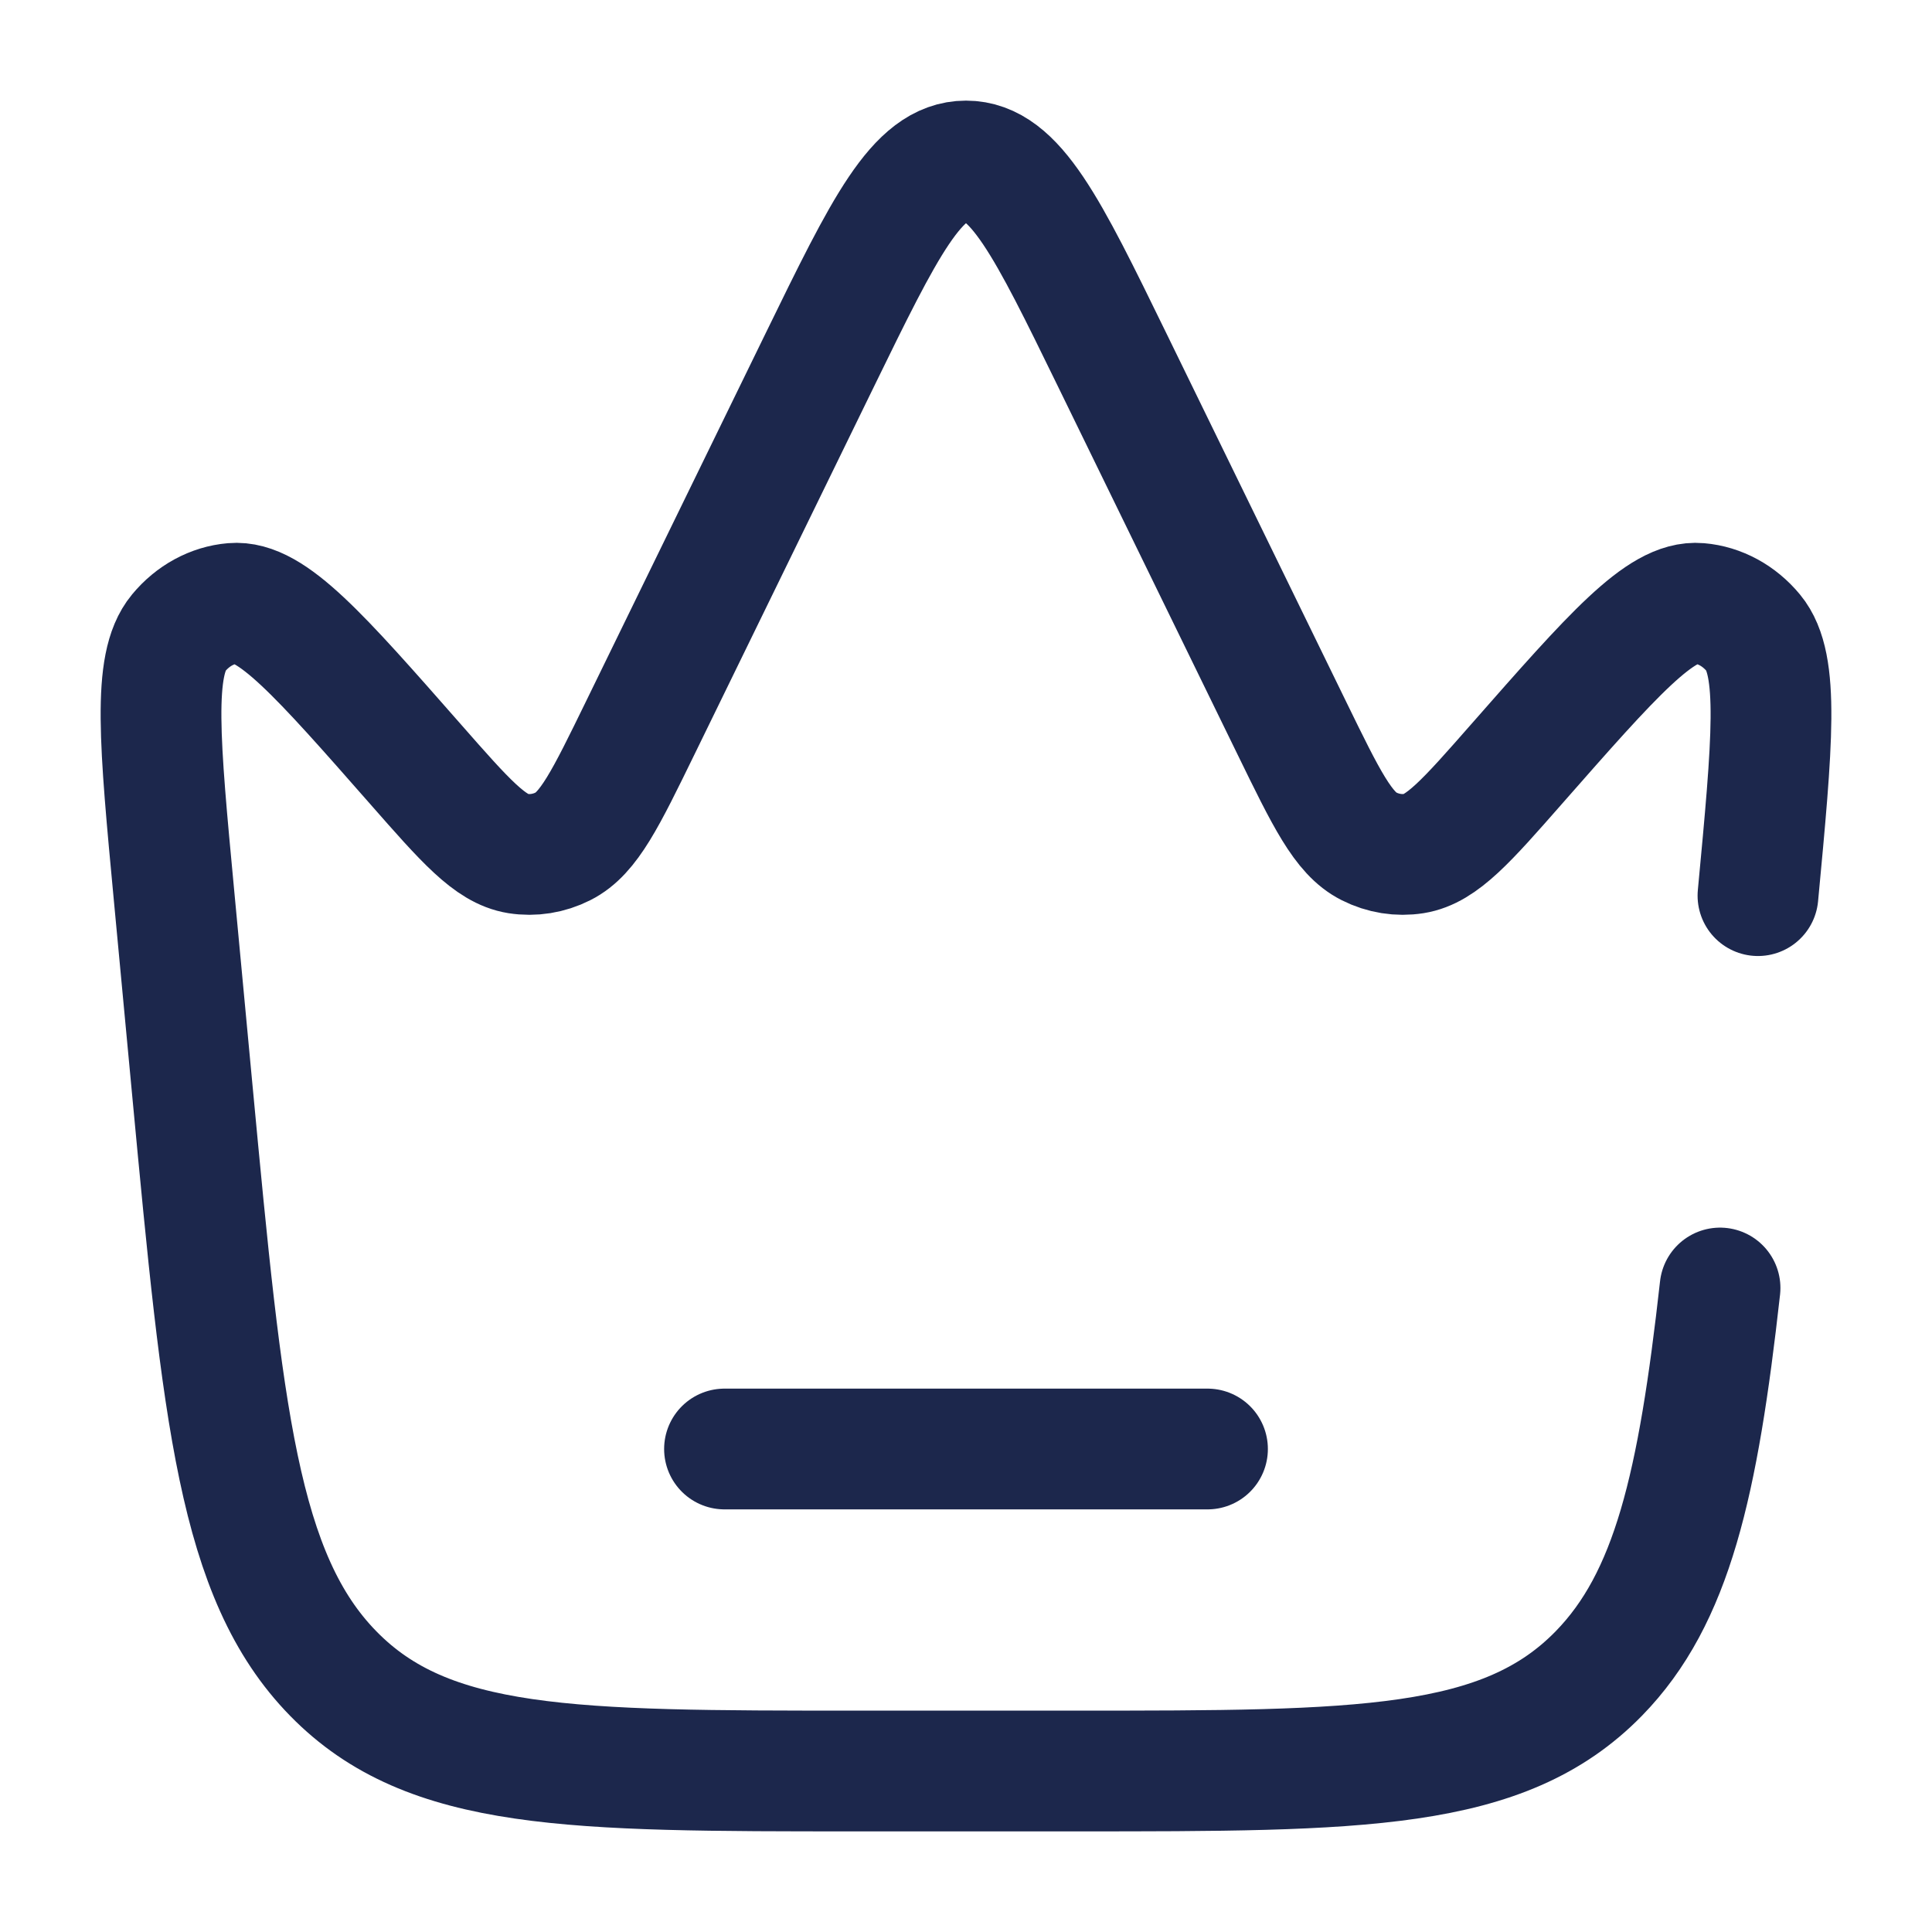 <?xml version="1.0" encoding="UTF-8"?>
<!-- Uploaded to: SVG Repo, www.svgrepo.com, Generator: SVG Repo Mixer Tools -->
<svg xmlns="http://www.w3.org/2000/svg" width="800px" height="800px" viewBox="0 0 24 24" fill="none">
  <path d="M21.838 11.126C22.018 9.214 22.108 8.257 21.781 7.862C21.604 7.648 21.363 7.517 21.106 7.495C20.63 7.453 20.033 8.133 18.838 9.493C18.22 10.197 17.911 10.548 17.567 10.603C17.376 10.633 17.181 10.602 17.005 10.513C16.686 10.353 16.474 9.918 16.05 9.049L13.813 4.465C13.011 2.822 12.61 2 12 2C11.39 2 10.989 2.822 10.187 4.465L7.95 9.049C7.526 9.918 7.314 10.353 6.995 10.513C6.819 10.602 6.624 10.633 6.433 10.603C6.089 10.548 5.78 10.197 5.162 9.493C3.967 8.133 3.37 7.453 2.894 7.495C2.637 7.517 2.396 7.648 2.219 7.862C1.892 8.257 1.982 9.214 2.162 11.126L2.391 13.562C2.769 17.574 2.957 19.581 4.14 20.79C5.323 22 7.095 22 10.64 22H13.36C16.905 22 18.677 22 19.86 20.79C20.774 19.855 21.094 18.445 21.367 16" stroke="#1C274C" stroke-width="1.5" stroke-linecap="round"></path>
  <path d="M9 18H15" stroke="#1C274C" stroke-width="1.5" stroke-linecap="round"></path>
</svg>
